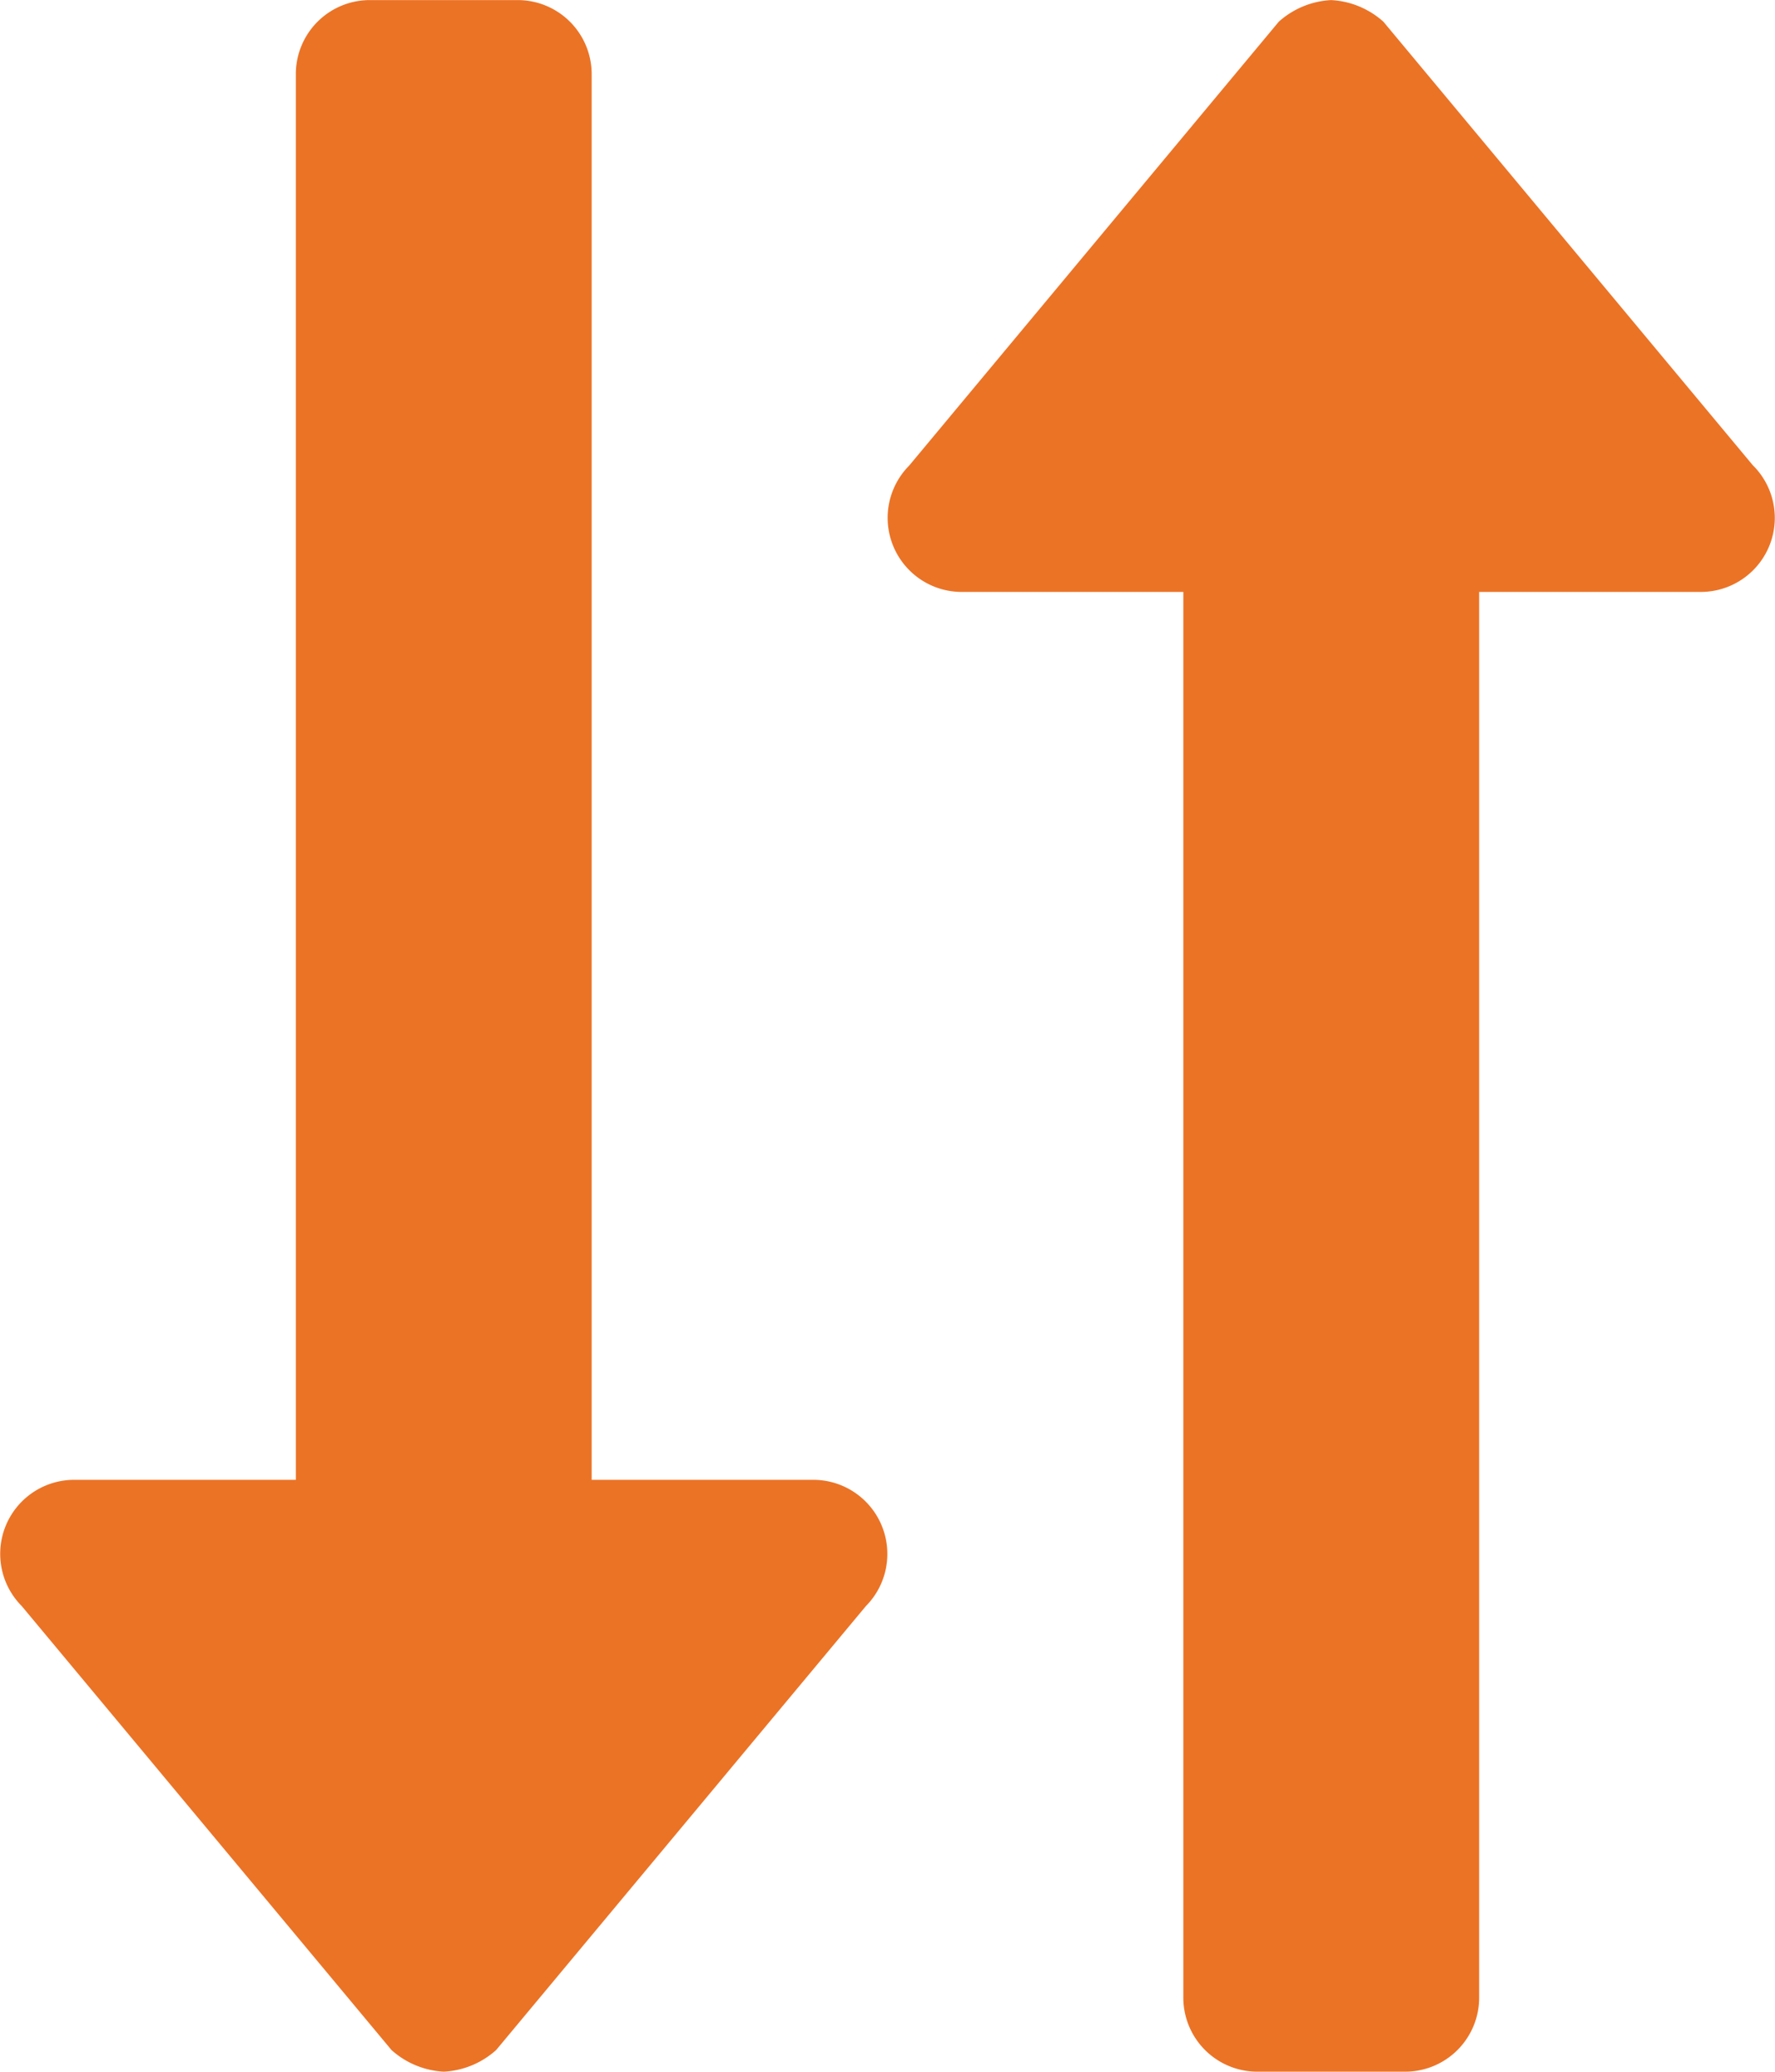<svg xmlns="http://www.w3.org/2000/svg" width="22.5" height="26.25" viewBox="0 0 22.5 26.25"><path d="M-.938-5.625H-3.75V-23.437a.938.938,0,0,0-.937-.937H-6.563a.938.938,0,0,0-.937.937V-5.625h-2.812a.938.938,0,0,0-.662,1.6L-6.287,1.6a1.077,1.077,0,0,0,.663.274A1.077,1.077,0,0,0-4.961,1.6L-.274-4.025A.939.939,0,0,0-.938-5.625Zm11.911-12.85L6.286-24.1a1.077,1.077,0,0,0-.663-.274,1.077,1.077,0,0,0-.663.274L.274-18.475a.939.939,0,0,0,.664,1.6H3.75V.937a.938.938,0,0,0,.937.937H6.562A.938.938,0,0,0,7.5.937V-16.875h2.812A.938.938,0,0,0,10.974-18.475Z" transform="translate(11.25 24.375)" fill="#eb7326"/></svg>